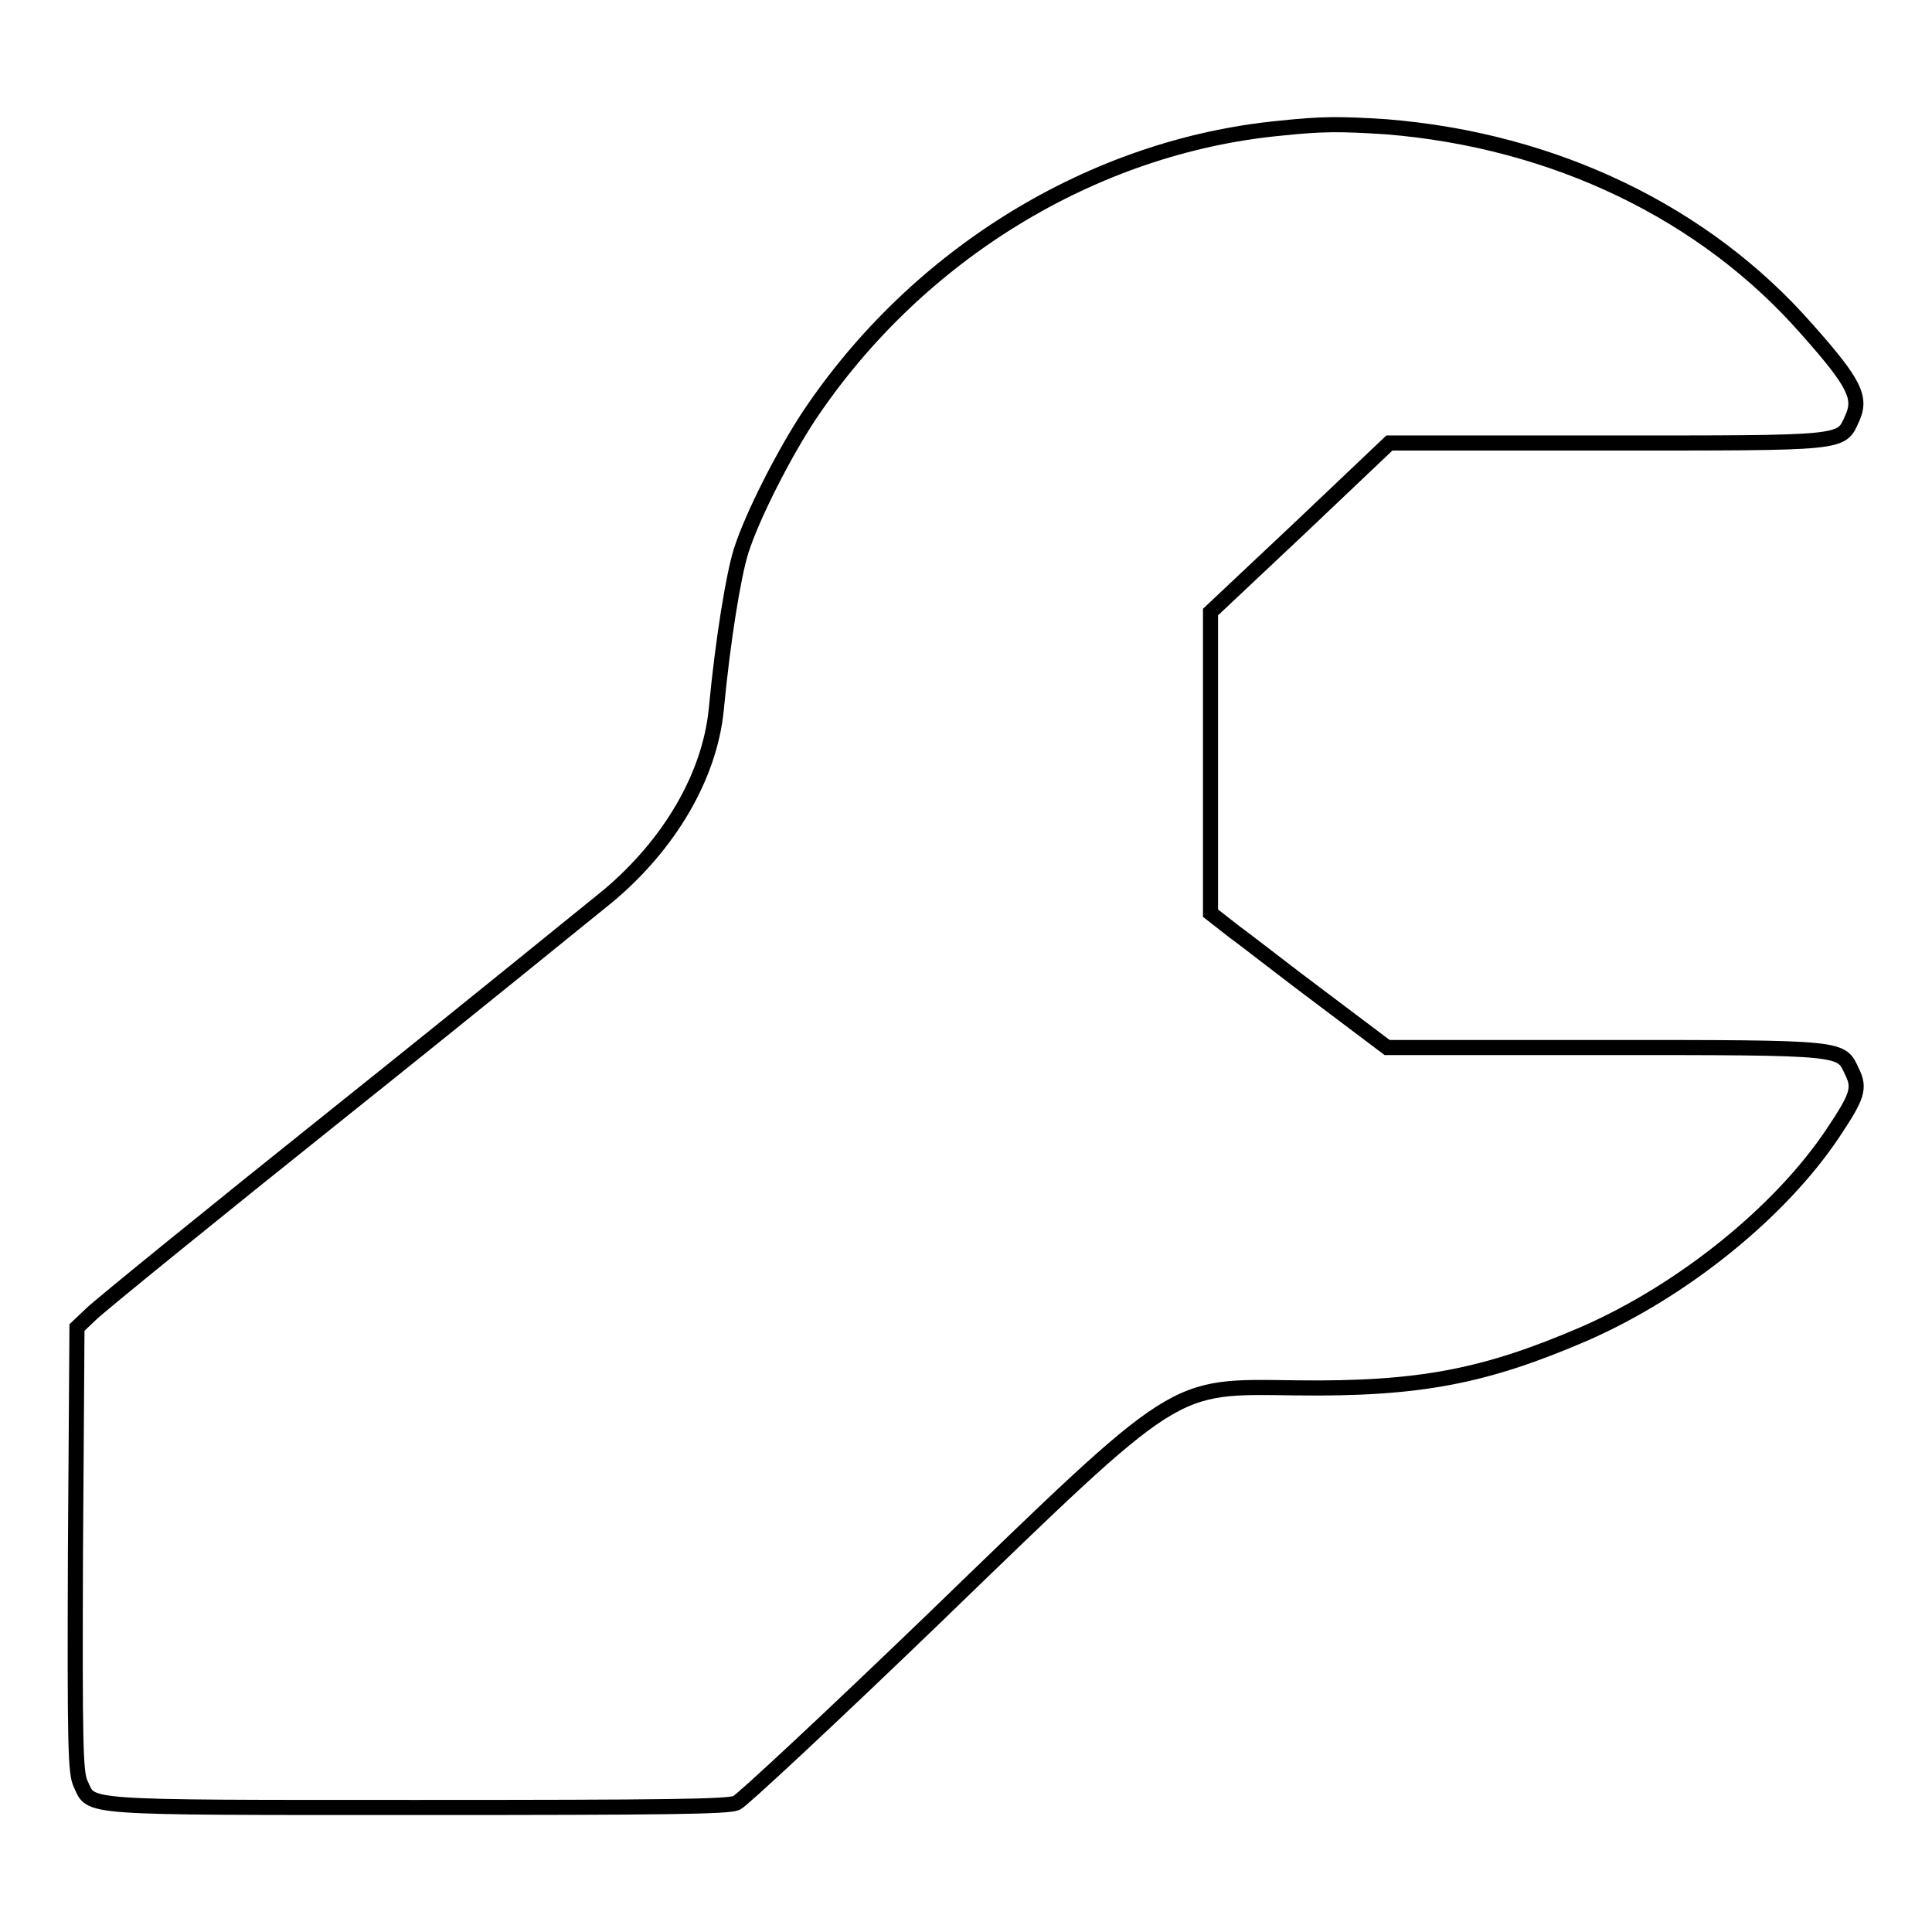 <?xml version="1.0" encoding="utf-8"?>
<!-- Svg Vector Icons : http://www.onlinewebfonts.com/icon -->
<!DOCTYPE svg PUBLIC "-//W3C//DTD SVG 1.1//EN" "http://www.w3.org/Graphics/SVG/1.1/DTD/svg11.dtd">
<svg version="1.1" xmlns="http://www.w3.org/2000/svg" xmlns:xlink="http://www.w3.org/1999/xlink" x="0px" y="0px" viewBox="0 0 256 256" enable-background="new 0 0 256 256" xml:space="preserve">
<g><g><g><path stroke-width="2" fill-opacity="0" stroke="#000000"  d="M169.5,17c-24.7,2.4-48,16.7-62.3,38.1c-3.3,5-7.5,13.2-9,17.9c-1,3.2-2.4,11.6-3.3,21.1c-0.9,8.8-6.2,17.8-14.3,24.6c-2,1.6-17.7,14.4-35.1,28.3c-17.4,13.9-32.4,26.1-33.4,27.1l-1.9,1.8L10,205.4c-0.1,26.2,0,29.6,0.7,31c1.5,3.2-0.6,3.1,44.6,3.1c33.1,0,41.1-0.1,42.3-0.6c0.8-0.4,12.4-11.2,26-24.3c33-31.9,31.4-30.9,48.2-30.7c16.3,0.2,25-1.5,38.2-7.2c13-5.7,25.9-16.1,32.9-26.6c3.2-4.8,3.6-5.9,2.5-8.1c-1.5-3.2-0.6-3.2-32.8-3.2h-28.8l-8.5-6.4c-4.7-3.5-9.9-7.6-11.7-8.9l-3.2-2.5V101V81.1l11.9-11.2l11.8-11.2h28.7c31.9,0,31.1,0.1,32.6-3.2c1.3-2.8,0.4-4.7-6-11.9c-13.5-15.4-33.4-25-55.7-26.8C177.5,16.4,175.2,16.4,169.5,17z"/></g></g></g>
</svg>